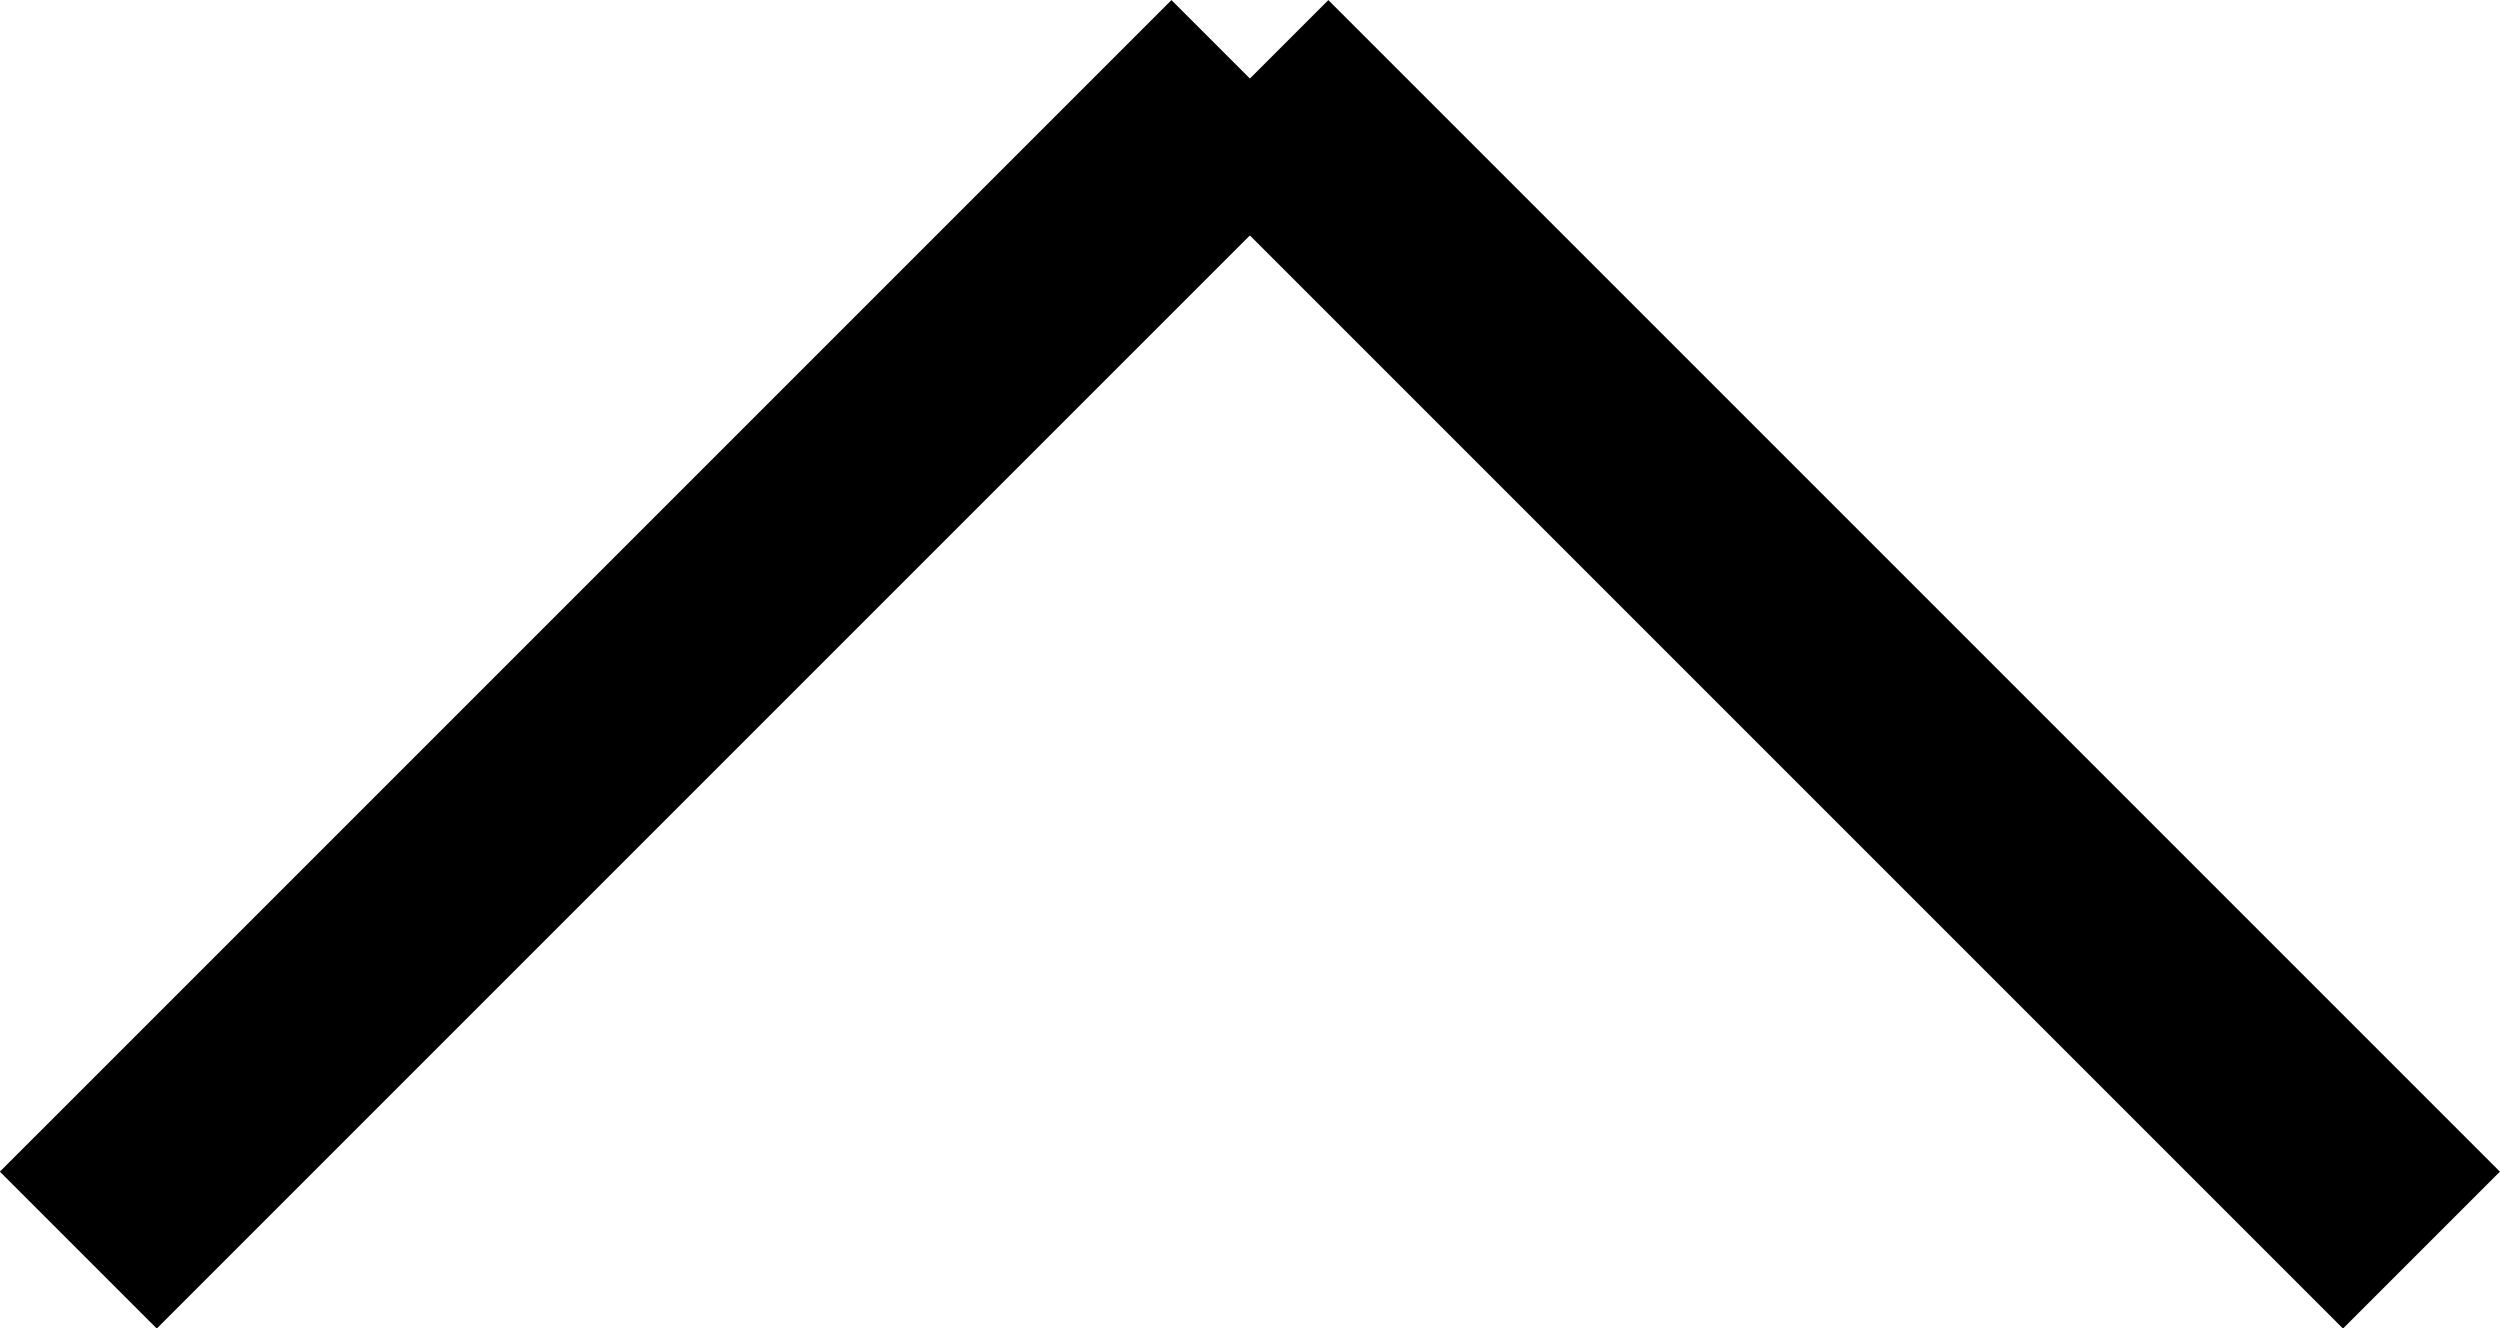 <svg xmlns="http://www.w3.org/2000/svg" width="11.267" height="5.987" viewBox="0 0 11.267 5.987">
  <g id="Group_29" data-name="Group 29" transform="translate(871.413 225.854) rotate(90)">
    <line id="Line_1" data-name="Line 1" y1="5.28" x2="5.28" transform="translate(-225.5 860.5)" fill="none" stroke="#000" stroke-width="1"/>
    <line id="Line_2" data-name="Line 2" x2="5.28" y2="5.28" transform="translate(-225.5 865.78)" fill="none" stroke="#000" stroke-width="1"/>
  </g>
</svg>
